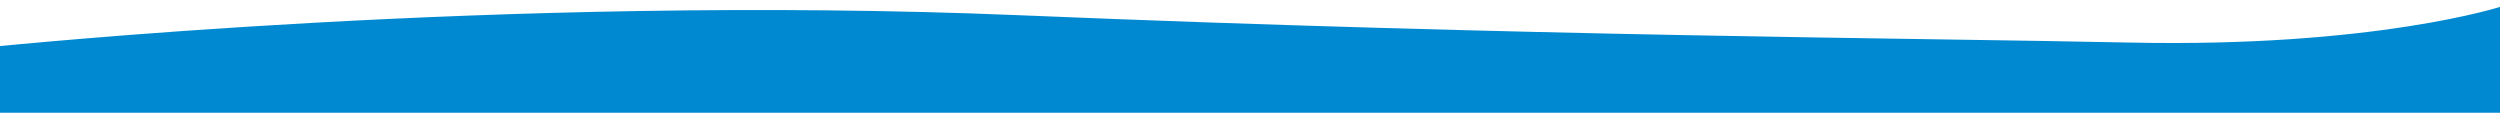<?xml version="1.0" encoding="utf-8"?>
<!-- Generator: Adobe Illustrator 16.2.0, SVG Export Plug-In . SVG Version: 6.00 Build 0)  -->
<!DOCTYPE svg PUBLIC "-//W3C//DTD SVG 1.1//EN" "http://www.w3.org/Graphics/SVG/1.1/DTD/svg11.dtd">
<svg version="1.1" id="Layer_1" xmlns="http://www.w3.org/2000/svg" xmlns:xlink="http://www.w3.org/1999/xlink" x="0px" y="0px"
	 width="1920px" height="86.6px" viewBox="0 0 1920 86.6" enable-background="new 0 0 1920 86.6" xml:space="preserve">
<path fill="#0089D0" d="M-2.9,35.6c4.5,0,387-40.5,786-23.9c391.2,16.3,683.4,17.4,853.5,21C1824,36.6,1921,5,1921,5l13.5,7.5
	l-10,76.4L-0.9,89.6L-2.9,35.6z"/>
</svg>
